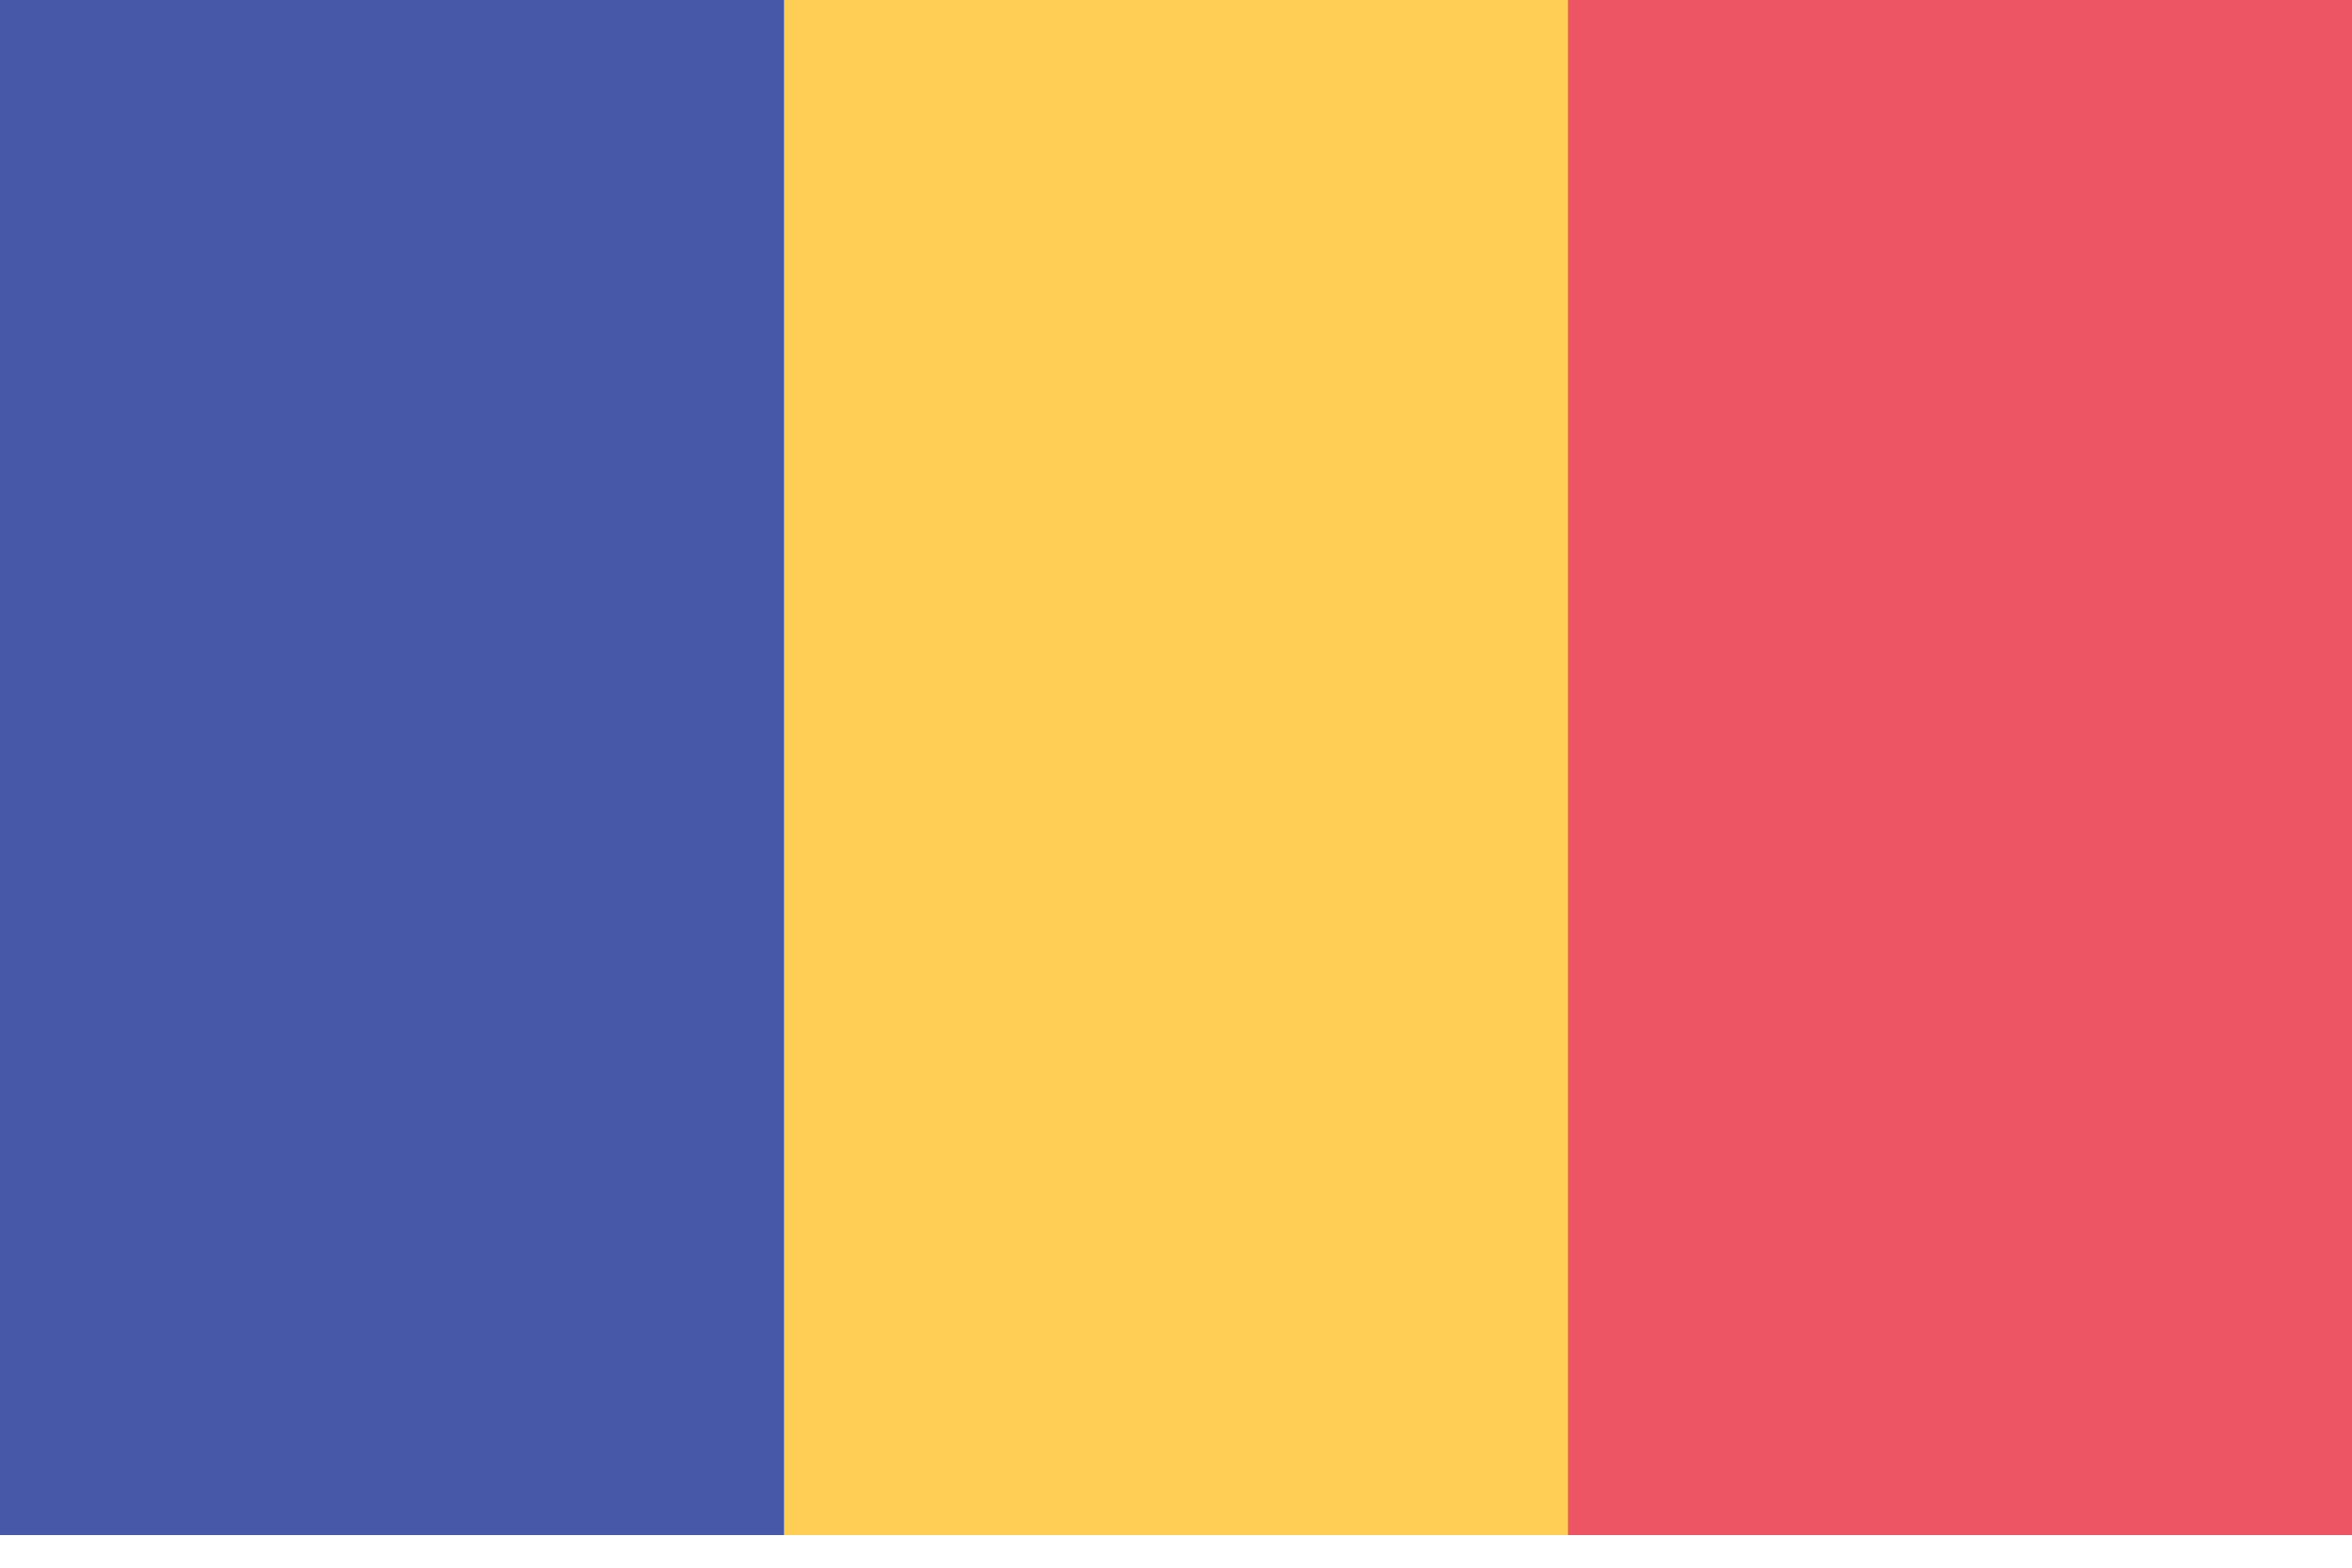 <svg width="24" height="16" viewBox="0 0 24 16" fill="none" xmlns="http://www.w3.org/2000/svg">
<g clip-path="url(#clip0_2406_15061)">
<path d="M24 0H0V15.667H24V0Z" fill="#FFCE54"/>
<path d="M24 0H16V15.667H24V0Z" fill="#ED5565"/>
<path d="M8 0H0V15.667H8V0Z" fill="#4758A9"/>
</g>
<defs>
<clipPath id="clip0_2406_15061">
<rect width="24" height="16" fill="white"/>
</clipPath>
</defs>
</svg>
